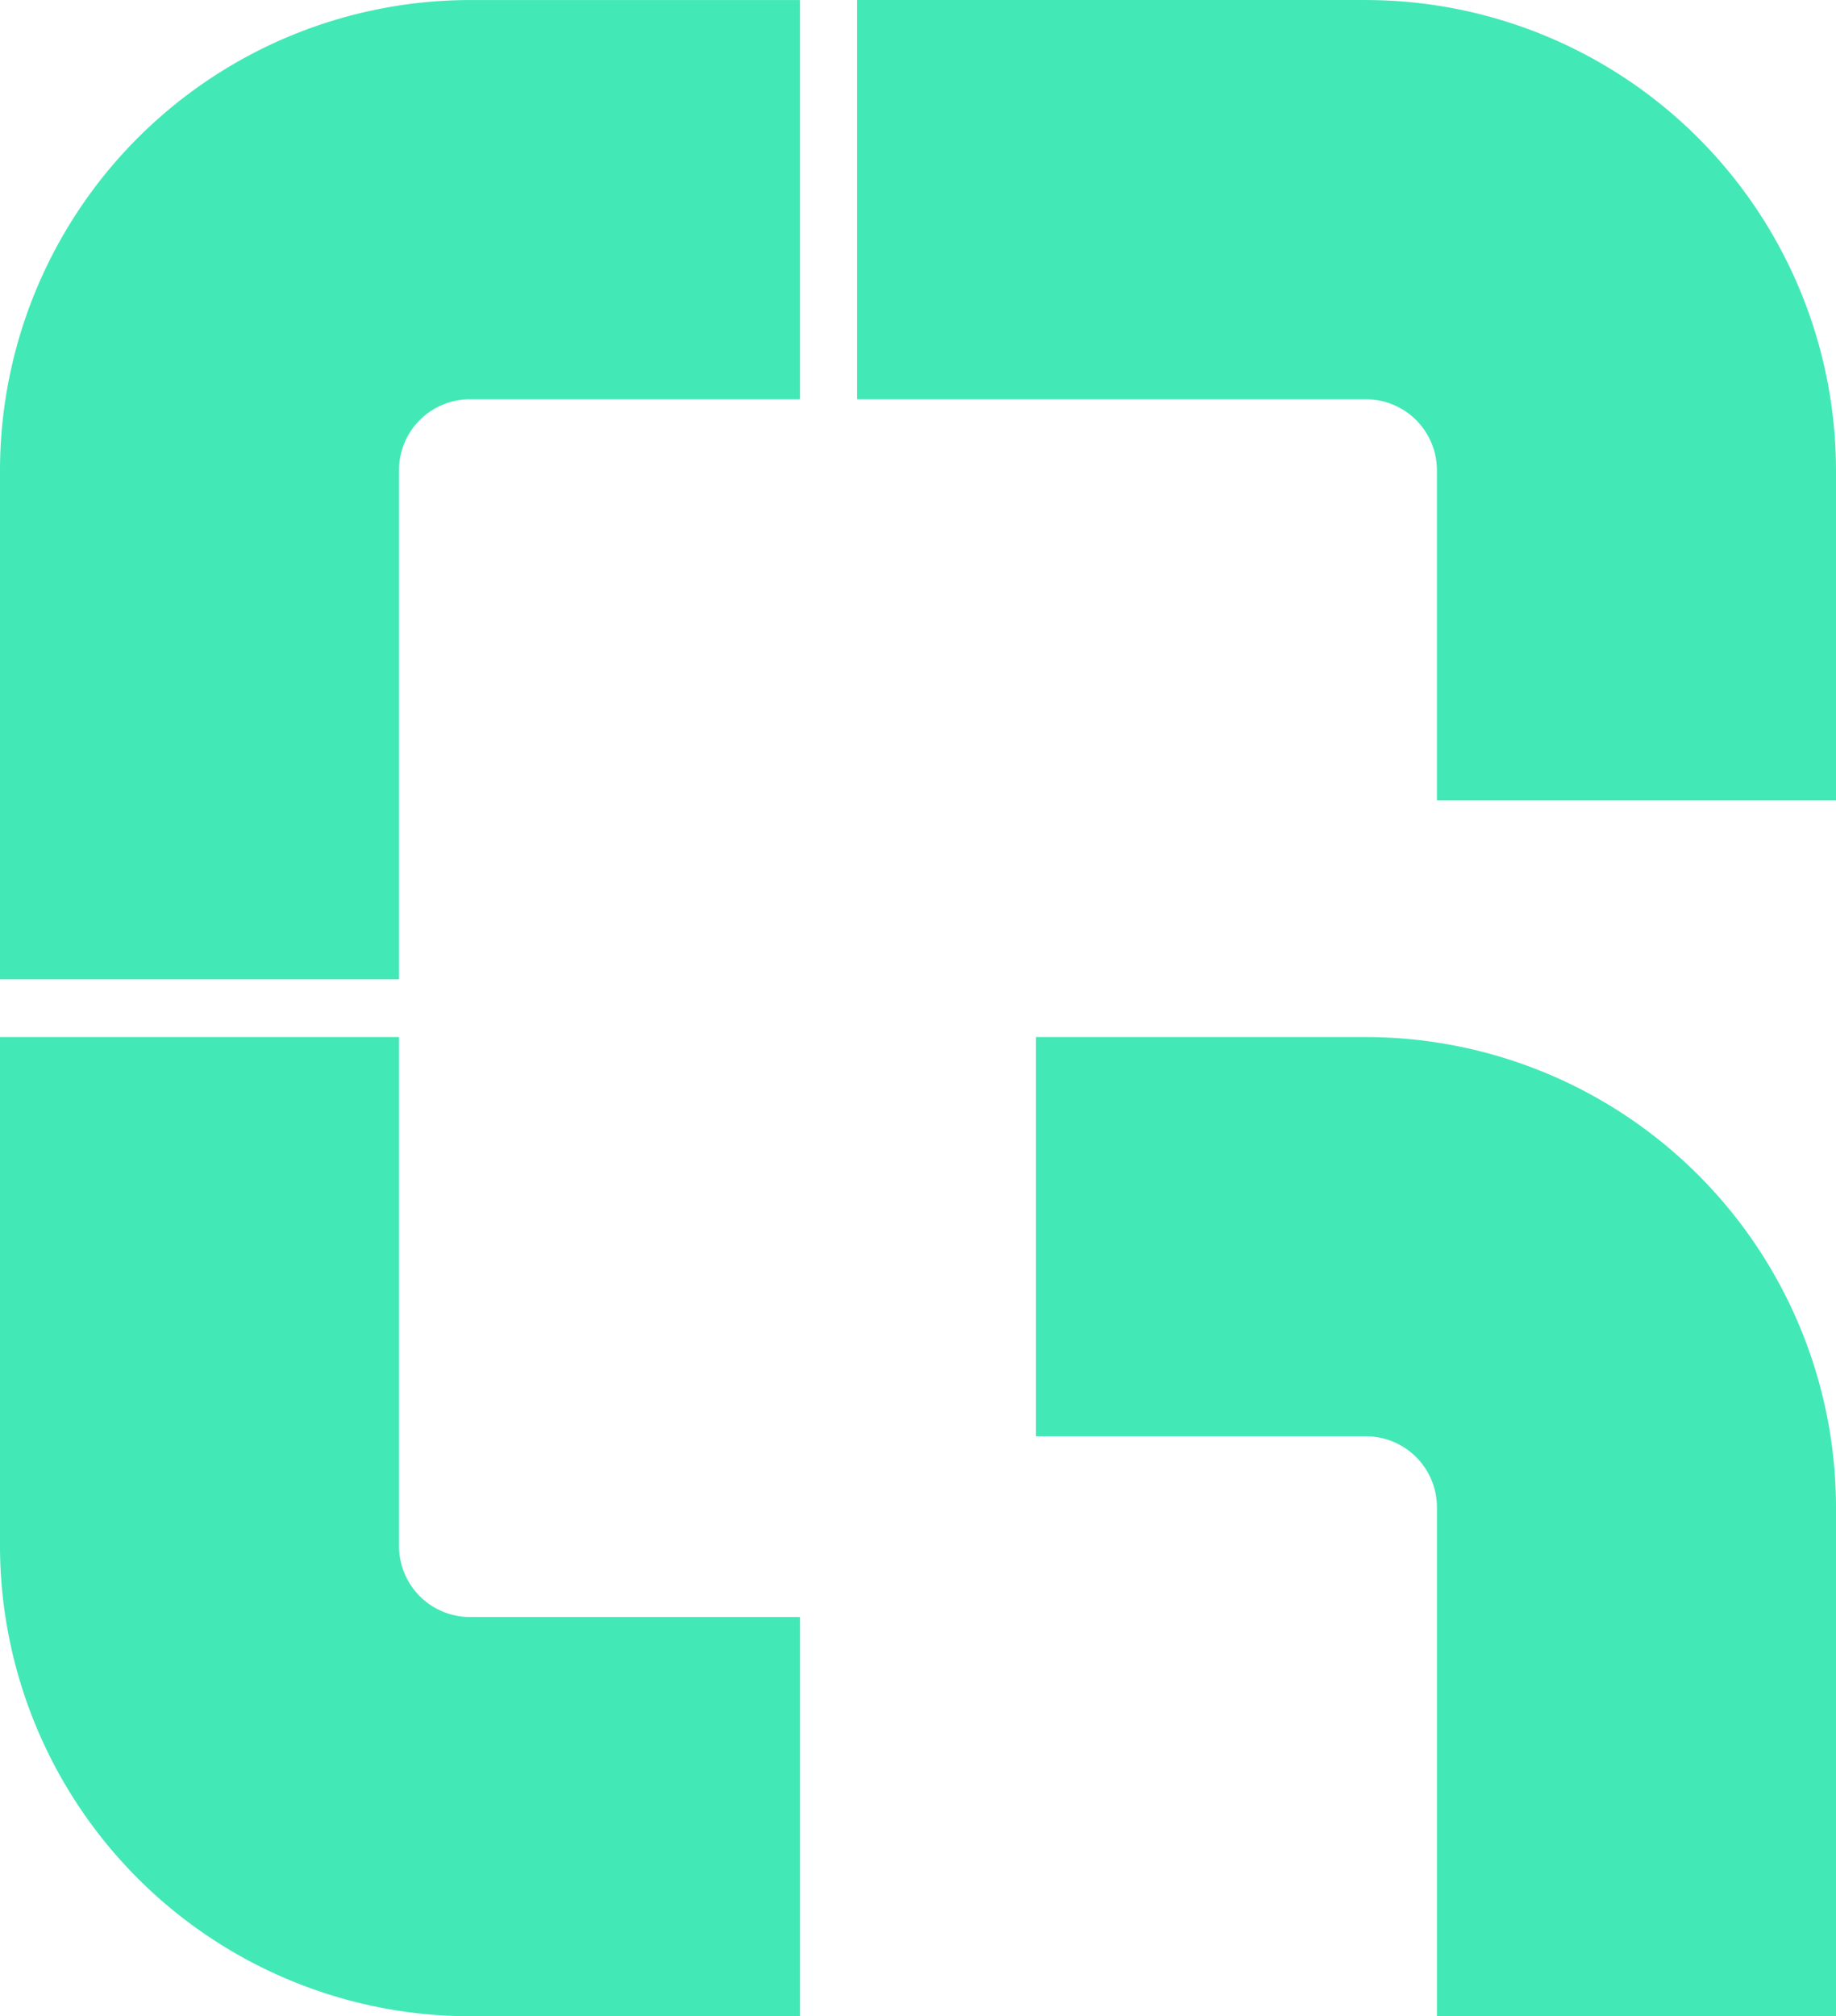 <svg xmlns="http://www.w3.org/2000/svg" width="201.098" height="220.754" viewBox="0 0 201.098 220.754">
  <path id="jacky-chiu-lgWo0g8ItvE-unsplash" d="M155.356,293.517V237.726H111.651v55.792a51.535,51.535,0,0,0,51.523,51.423h36.1V301.228h-36.1a7.771,7.771,0,0,1-7.817-7.711M111.651,175.6v55.8h43.705V175.6a7.767,7.767,0,0,1,7.817-7.7h36.1v-43.71h-36.1A51.531,51.531,0,0,0,111.651,175.6m149.665-51.412H205.531V167.9h55.785a7.777,7.777,0,0,1,7.721,7.817v36.1h43.712v-36.1a51.54,51.54,0,0,0-51.433-51.527m-.1,113.54H225.123v43.71h36.091a7.775,7.775,0,0,1,7.824,7.707v55.8h43.712v-55.8a51.541,51.541,0,0,0-51.535-51.416" transform="translate(-111.651 -124.186)" fill="#43e8b7"/>
</svg>
